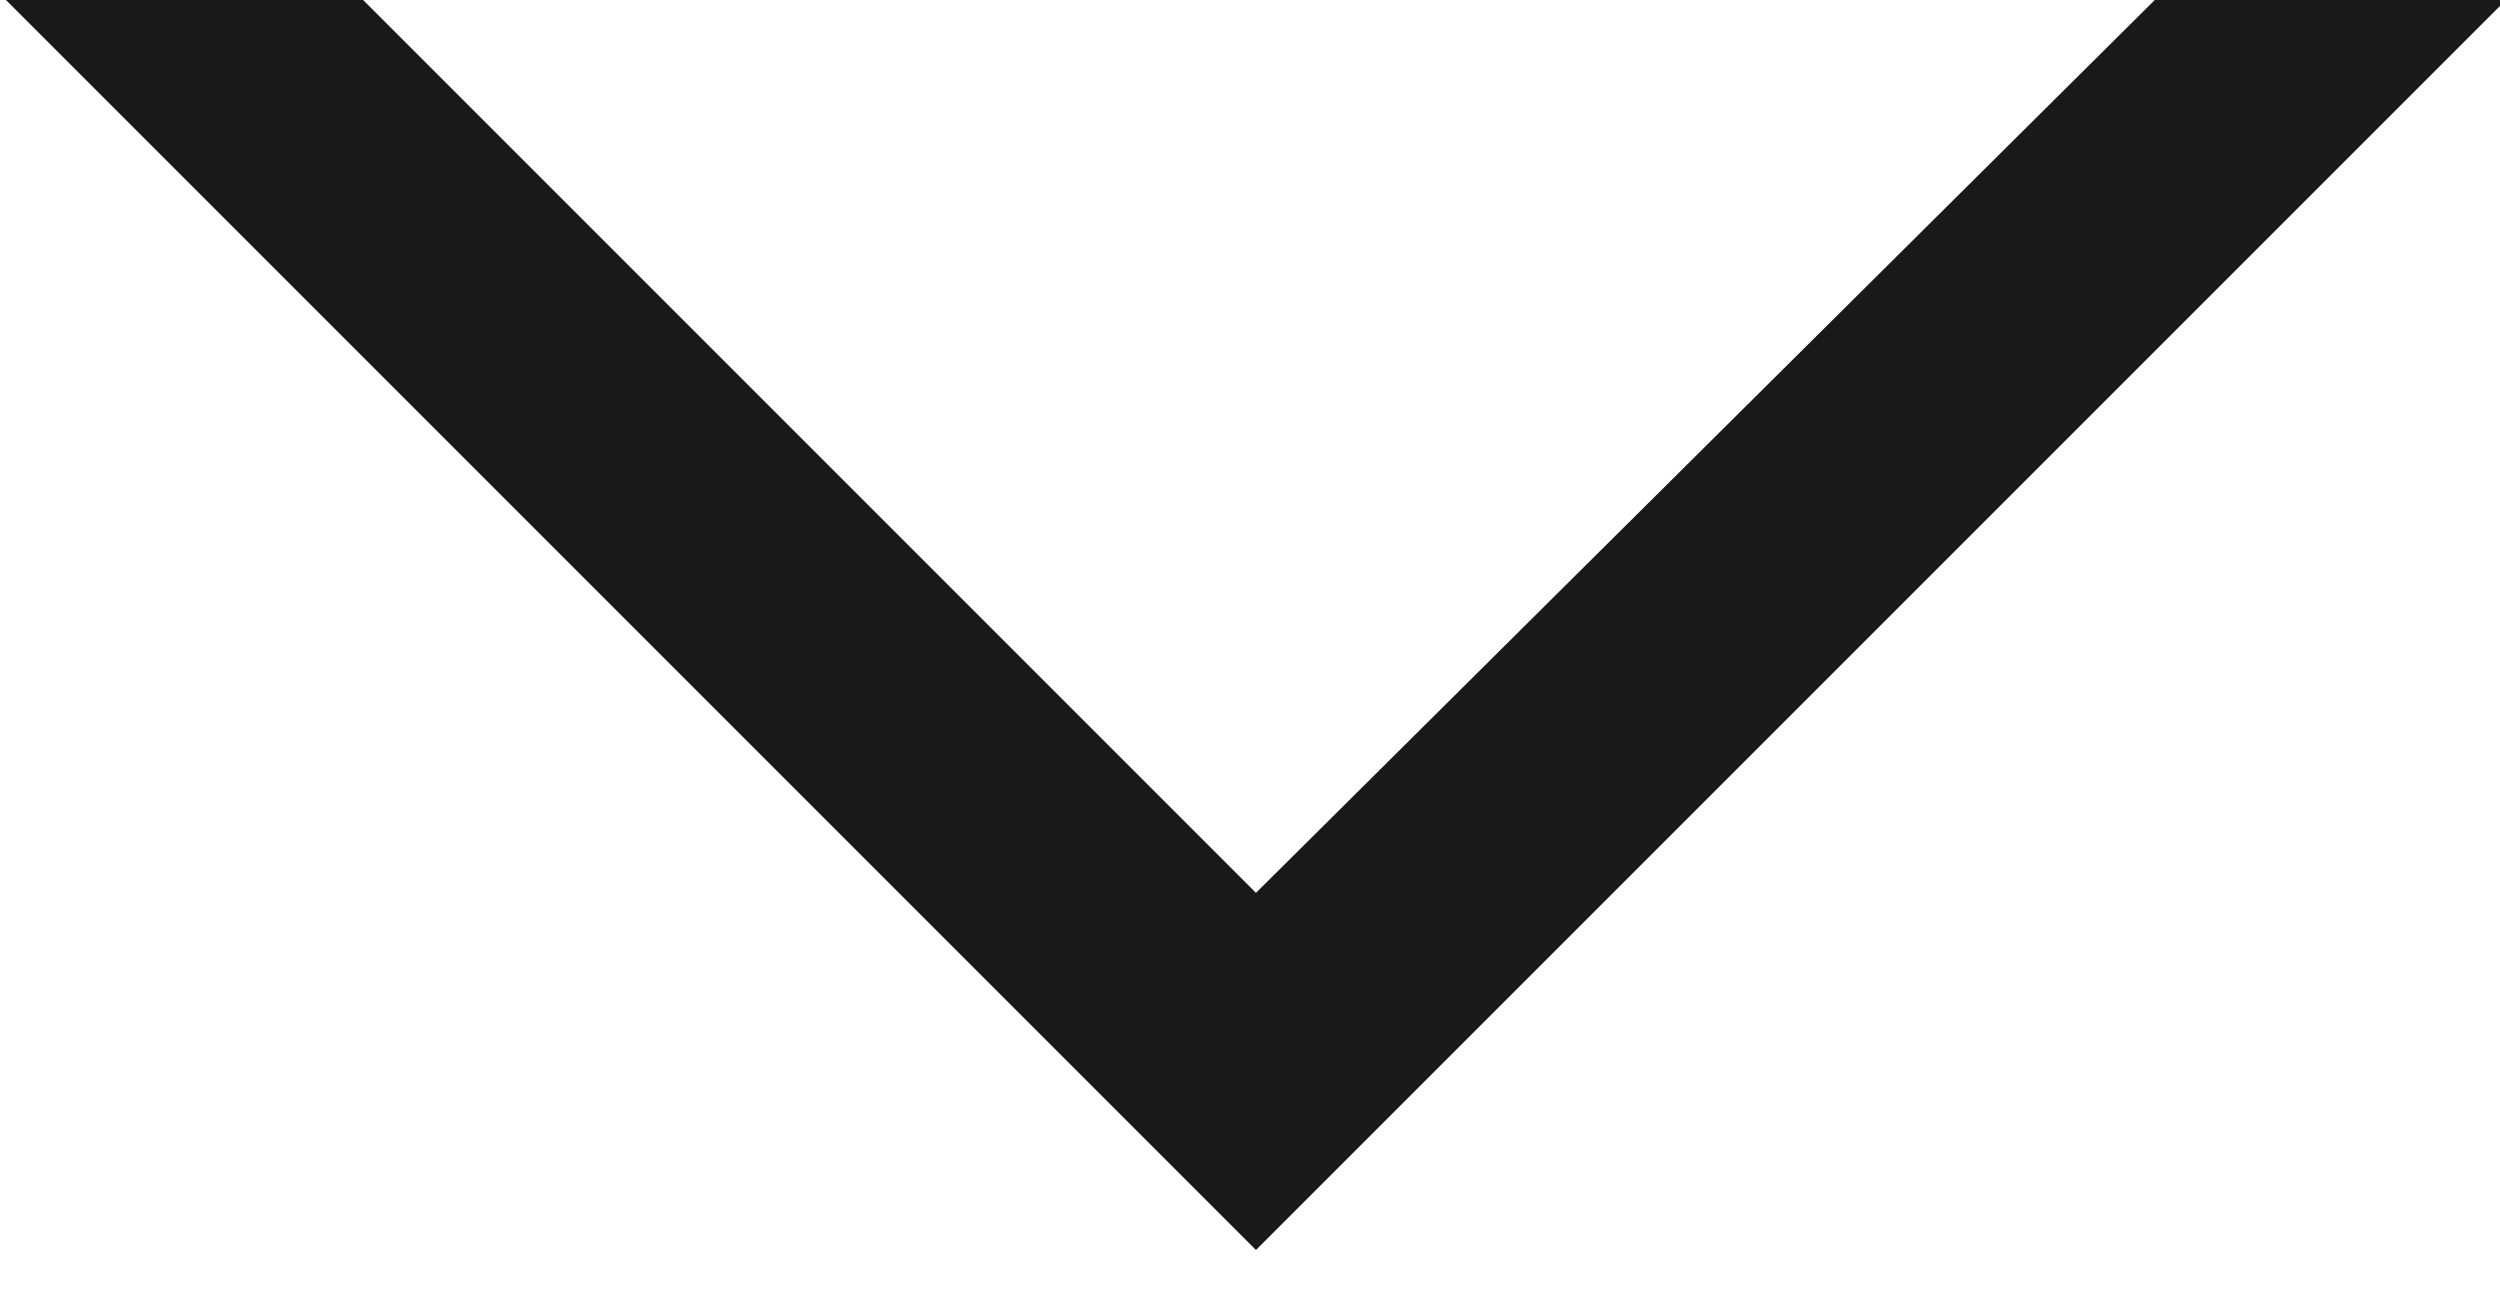 <?xml version="1.0" encoding="UTF-8" standalone="no"?>
<svg width="42px" height="22px" viewBox="0 0 42 22" version="1.1" xmlns="http://www.w3.org/2000/svg" xmlns:xlink="http://www.w3.org/1999/xlink" xmlns:sketch="http://www.bohemiancoding.com/sketch/ns">
    <!-- Generator: Sketch 3.4 (15575) - http://www.bohemiancoding.com/sketch -->
    <title>arrow</title>
    <desc>Created with Sketch.</desc>
    <defs></defs>
    <g id="Page-1" stroke="none" stroke-width="1" fill="none" fill-rule="evenodd" sketch:type="MSPage">
        <g id="Group" sketch:type="MSLayerGroup" transform="translate(-600, -3235)">
            <g id="content" transform="translate(0, 83)" fill="#191919" sketch:type="MSShapeGroup">
                <path d="M642.1,3152 L636.2,3152 L621.1,3167 L606.1,3152 L600.1,3152 L621.1,3173 L642.1,3152 Z" id="Shape"></path>
            </g>
            <g id="footer"></g>
        </g>
    </g>
</svg>